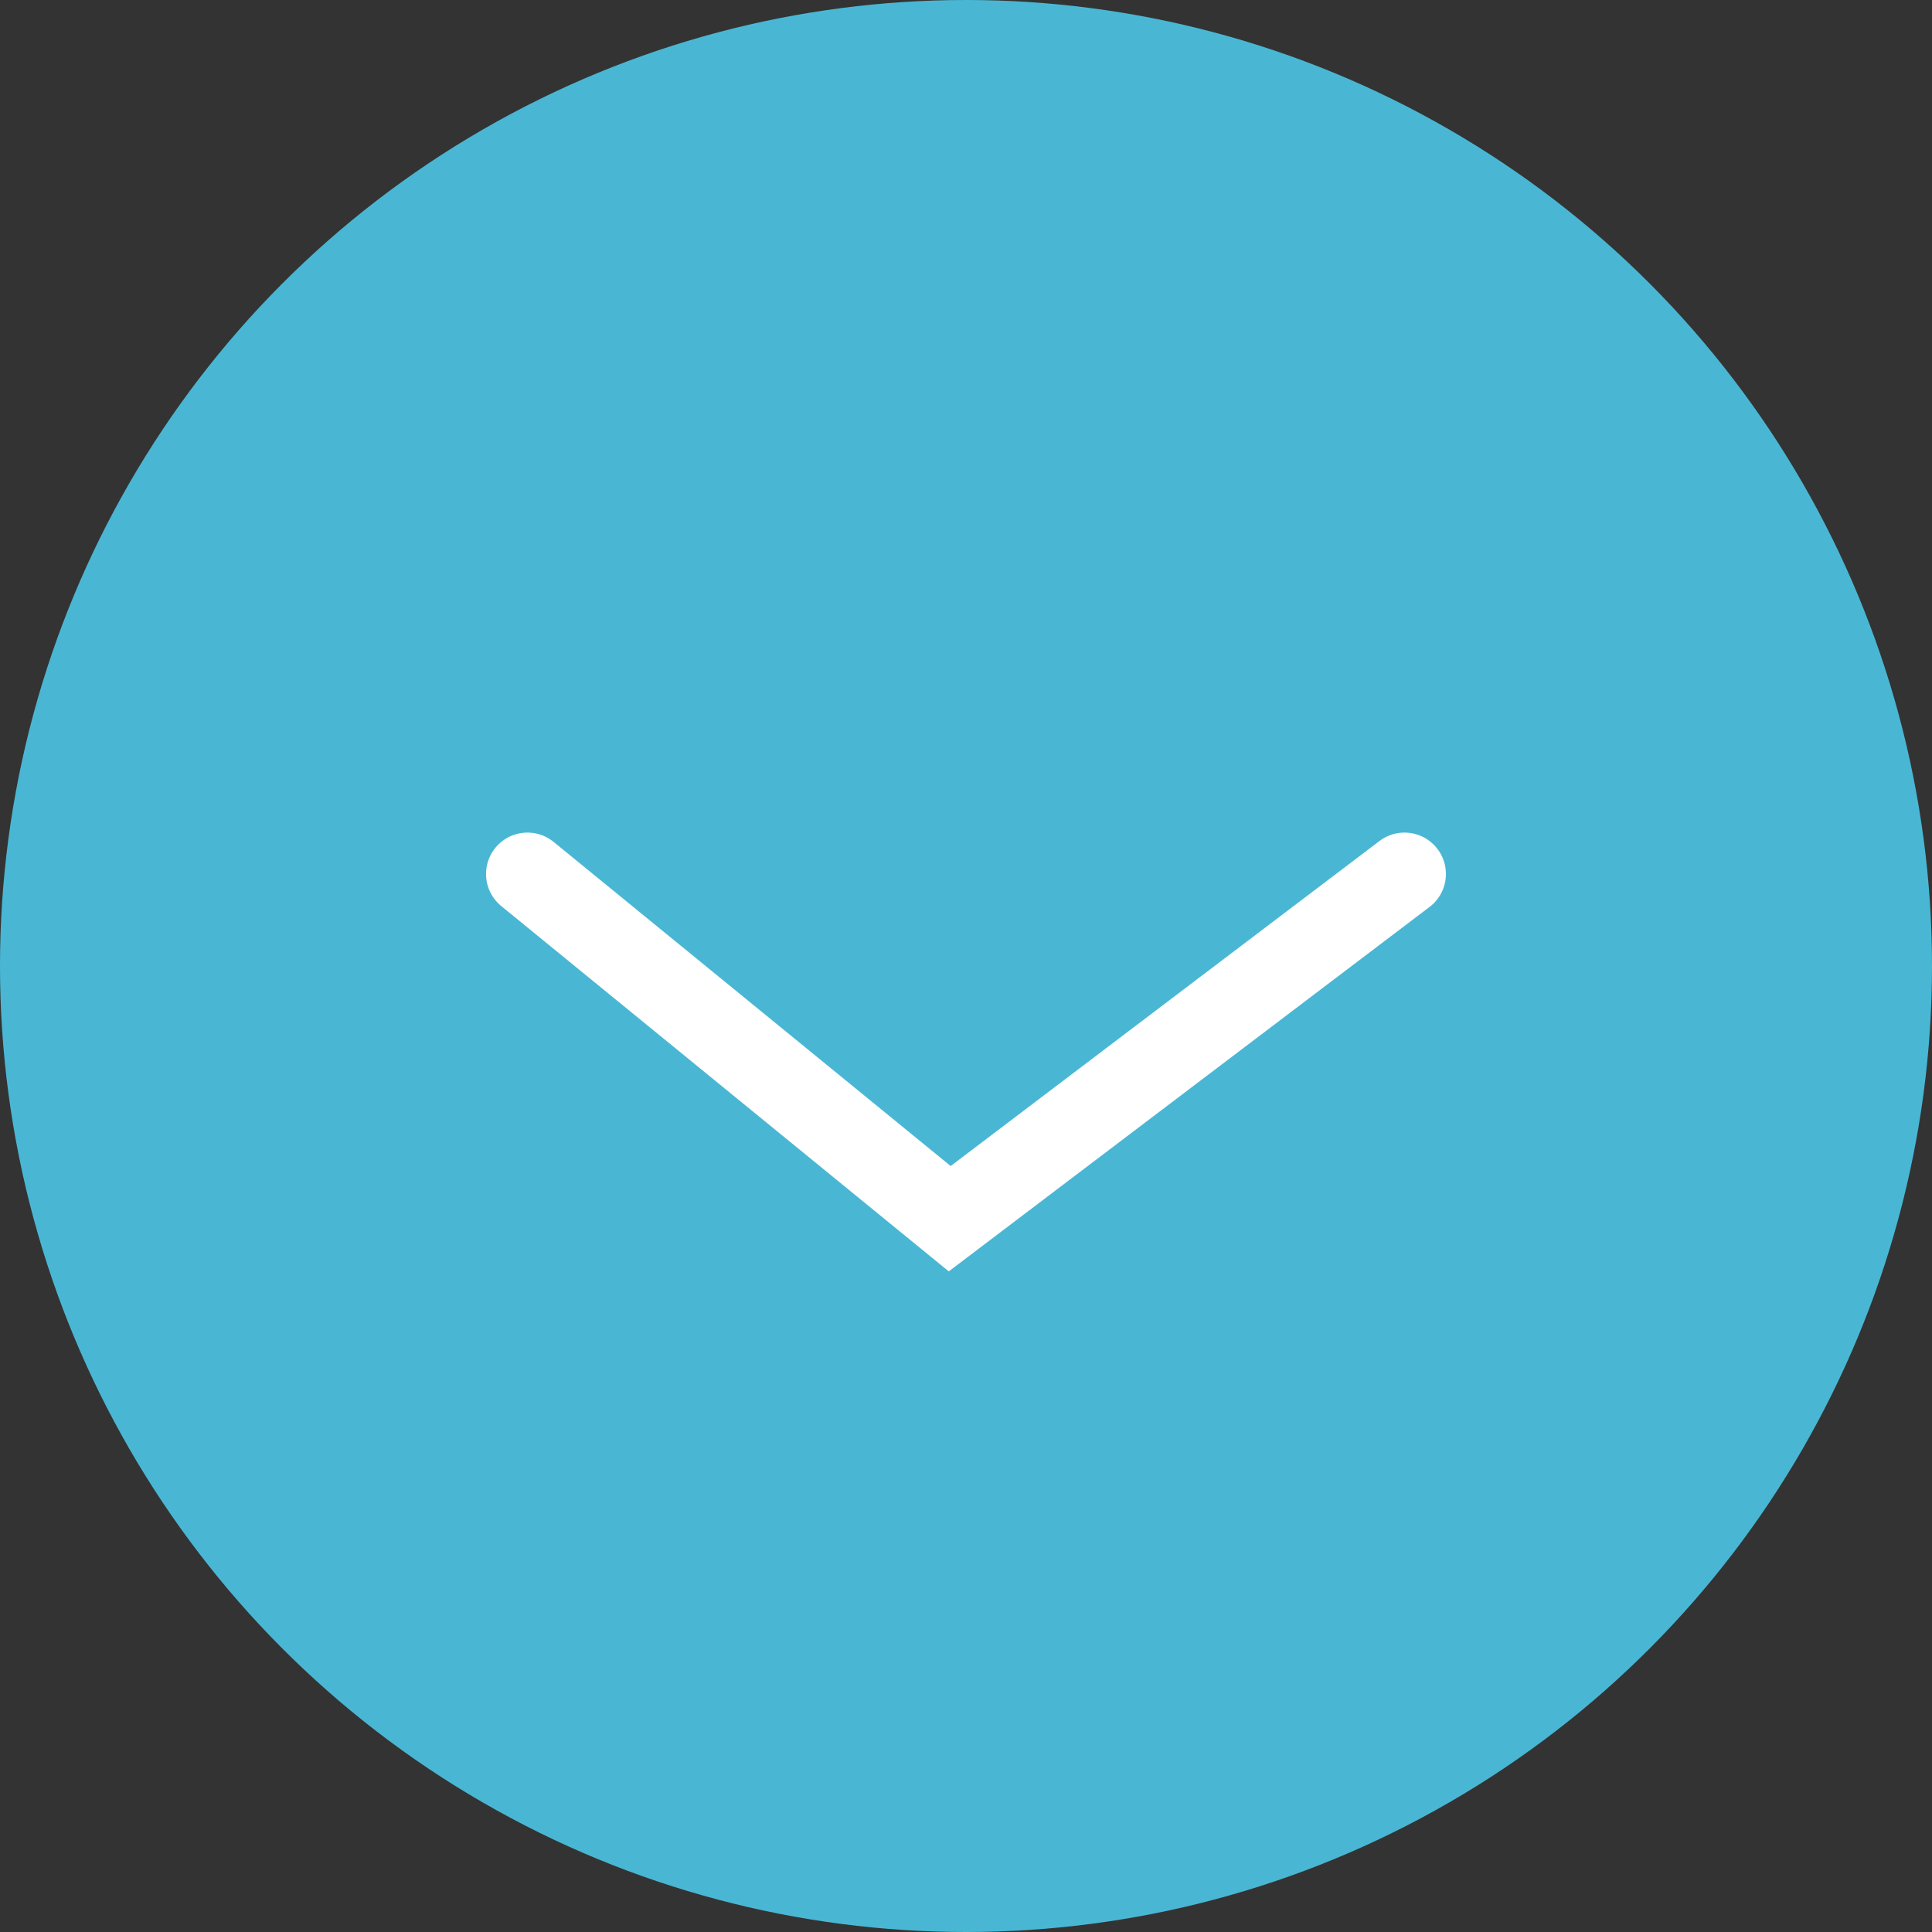 <svg xmlns="http://www.w3.org/2000/svg" width="70" height="70" viewBox="0 0 70 70">
  <rect x="0" y="0" width="70" height="70" fill="#333333" stroke="none"/>
  <g id="グループ_4055" data-name="グループ 4055" transform="translate(-648 -8505)">
    <circle id="楕円形_77" data-name="楕円形 77" cx="35" cy="35" r="35" transform="translate(648 8505)" fill="#49b7d4"/>
    <path id="パス_54" data-name="パス 54" d="M665.725,8534.666l15.3,12.49,16.478-12.49" transform="translate(1.385 2)" fill="none" stroke="#fff" stroke-linecap="round" stroke-width="3"/>
  </g>
</svg>
